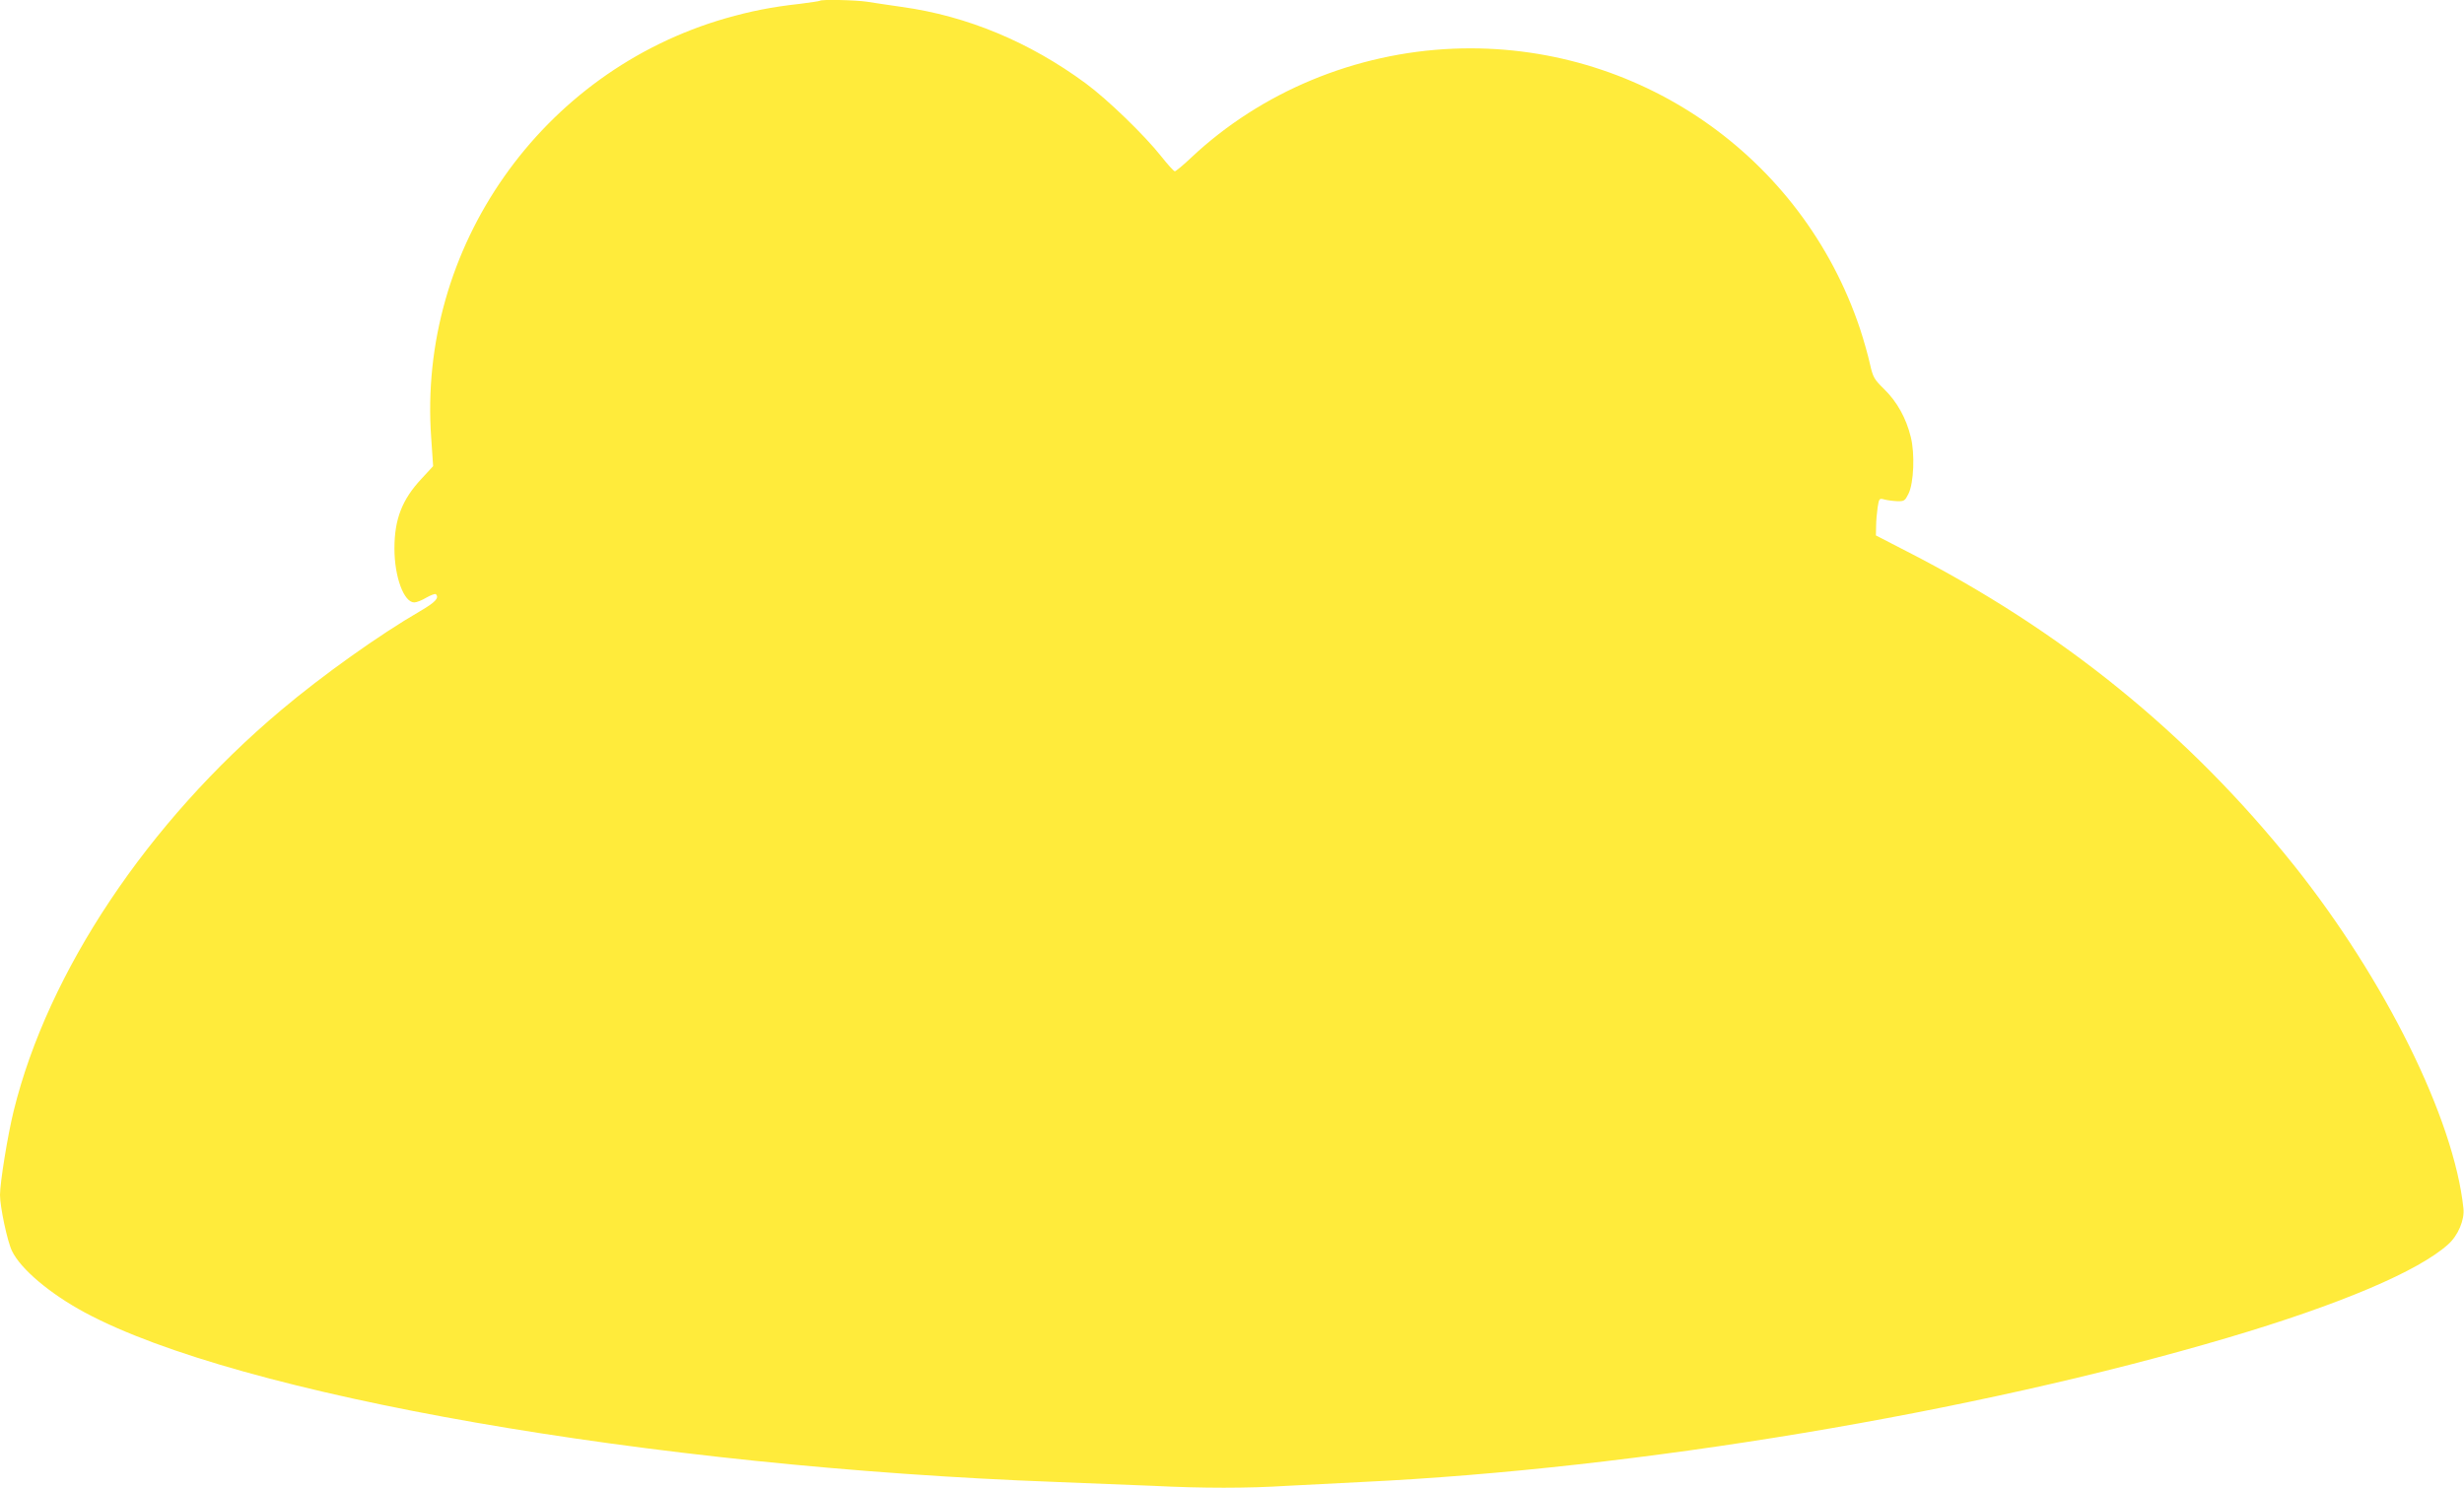 <?xml version="1.0" standalone="no"?>
<!DOCTYPE svg PUBLIC "-//W3C//DTD SVG 20010904//EN"
 "http://www.w3.org/TR/2001/REC-SVG-20010904/DTD/svg10.dtd">
<svg version="1.0" xmlns="http://www.w3.org/2000/svg"
 width="1280pt" height="773pt" viewBox="0 0 1280 773"
 preserveAspectRatio="xMidYMid meet">
<g transform="translate(0,773) scale(0.1,-0.1)"
fill="#ffeb3b" stroke="none">
<path d="M4259 7726 c-2 -2 -49 -9 -104 -16 -146 -16 -255 -38 -385 -75 -958
-276 -1601 -1191 -1530 -2180 l10 -147 -60 -65 c-101 -108 -141 -210 -141
-363 0 -147 49 -280 103 -280 12 0 40 11 63 25 23 13 45 21 49 18 19 -19 -2
-42 -81 -88 -212 -123 -506 -332 -723 -515 -695 -585 -1211 -1359 -1389 -2082
-31 -126 -71 -372 -71 -437 0 -61 38 -241 62 -290 44 -93 196 -222 378 -320
799 -430 2937 -803 5050 -881 162 -6 387 -15 500 -20 259 -13 490 -13 695 0
88 5 264 14 390 20 1430 68 3184 361 4499 750 581 172 989 345 1144 485 51 45
86 128 79 187 -49 466 -408 1190 -881 1783 -547 684 -1205 1218 -2010 1630
l-161 83 1 48 c0 27 4 71 8 98 7 46 9 48 34 41 15 -4 45 -8 67 -9 37 -1 41 2
59 38 28 56 34 210 12 296 -24 98 -71 182 -137 247 -54 53 -59 62 -75 132 -9
42 -32 123 -51 181 -301 903 -1161 1496 -2113 1457 -509 -21 -998 -224 -1361
-565 -42 -40 -81 -72 -86 -72 -5 0 -37 35 -71 78 -85 108 -278 295 -392 379
-292 215 -616 350 -955 397 -66 10 -147 21 -181 27 -60 9 -237 13 -245 5z"/>
</g>
</svg>
